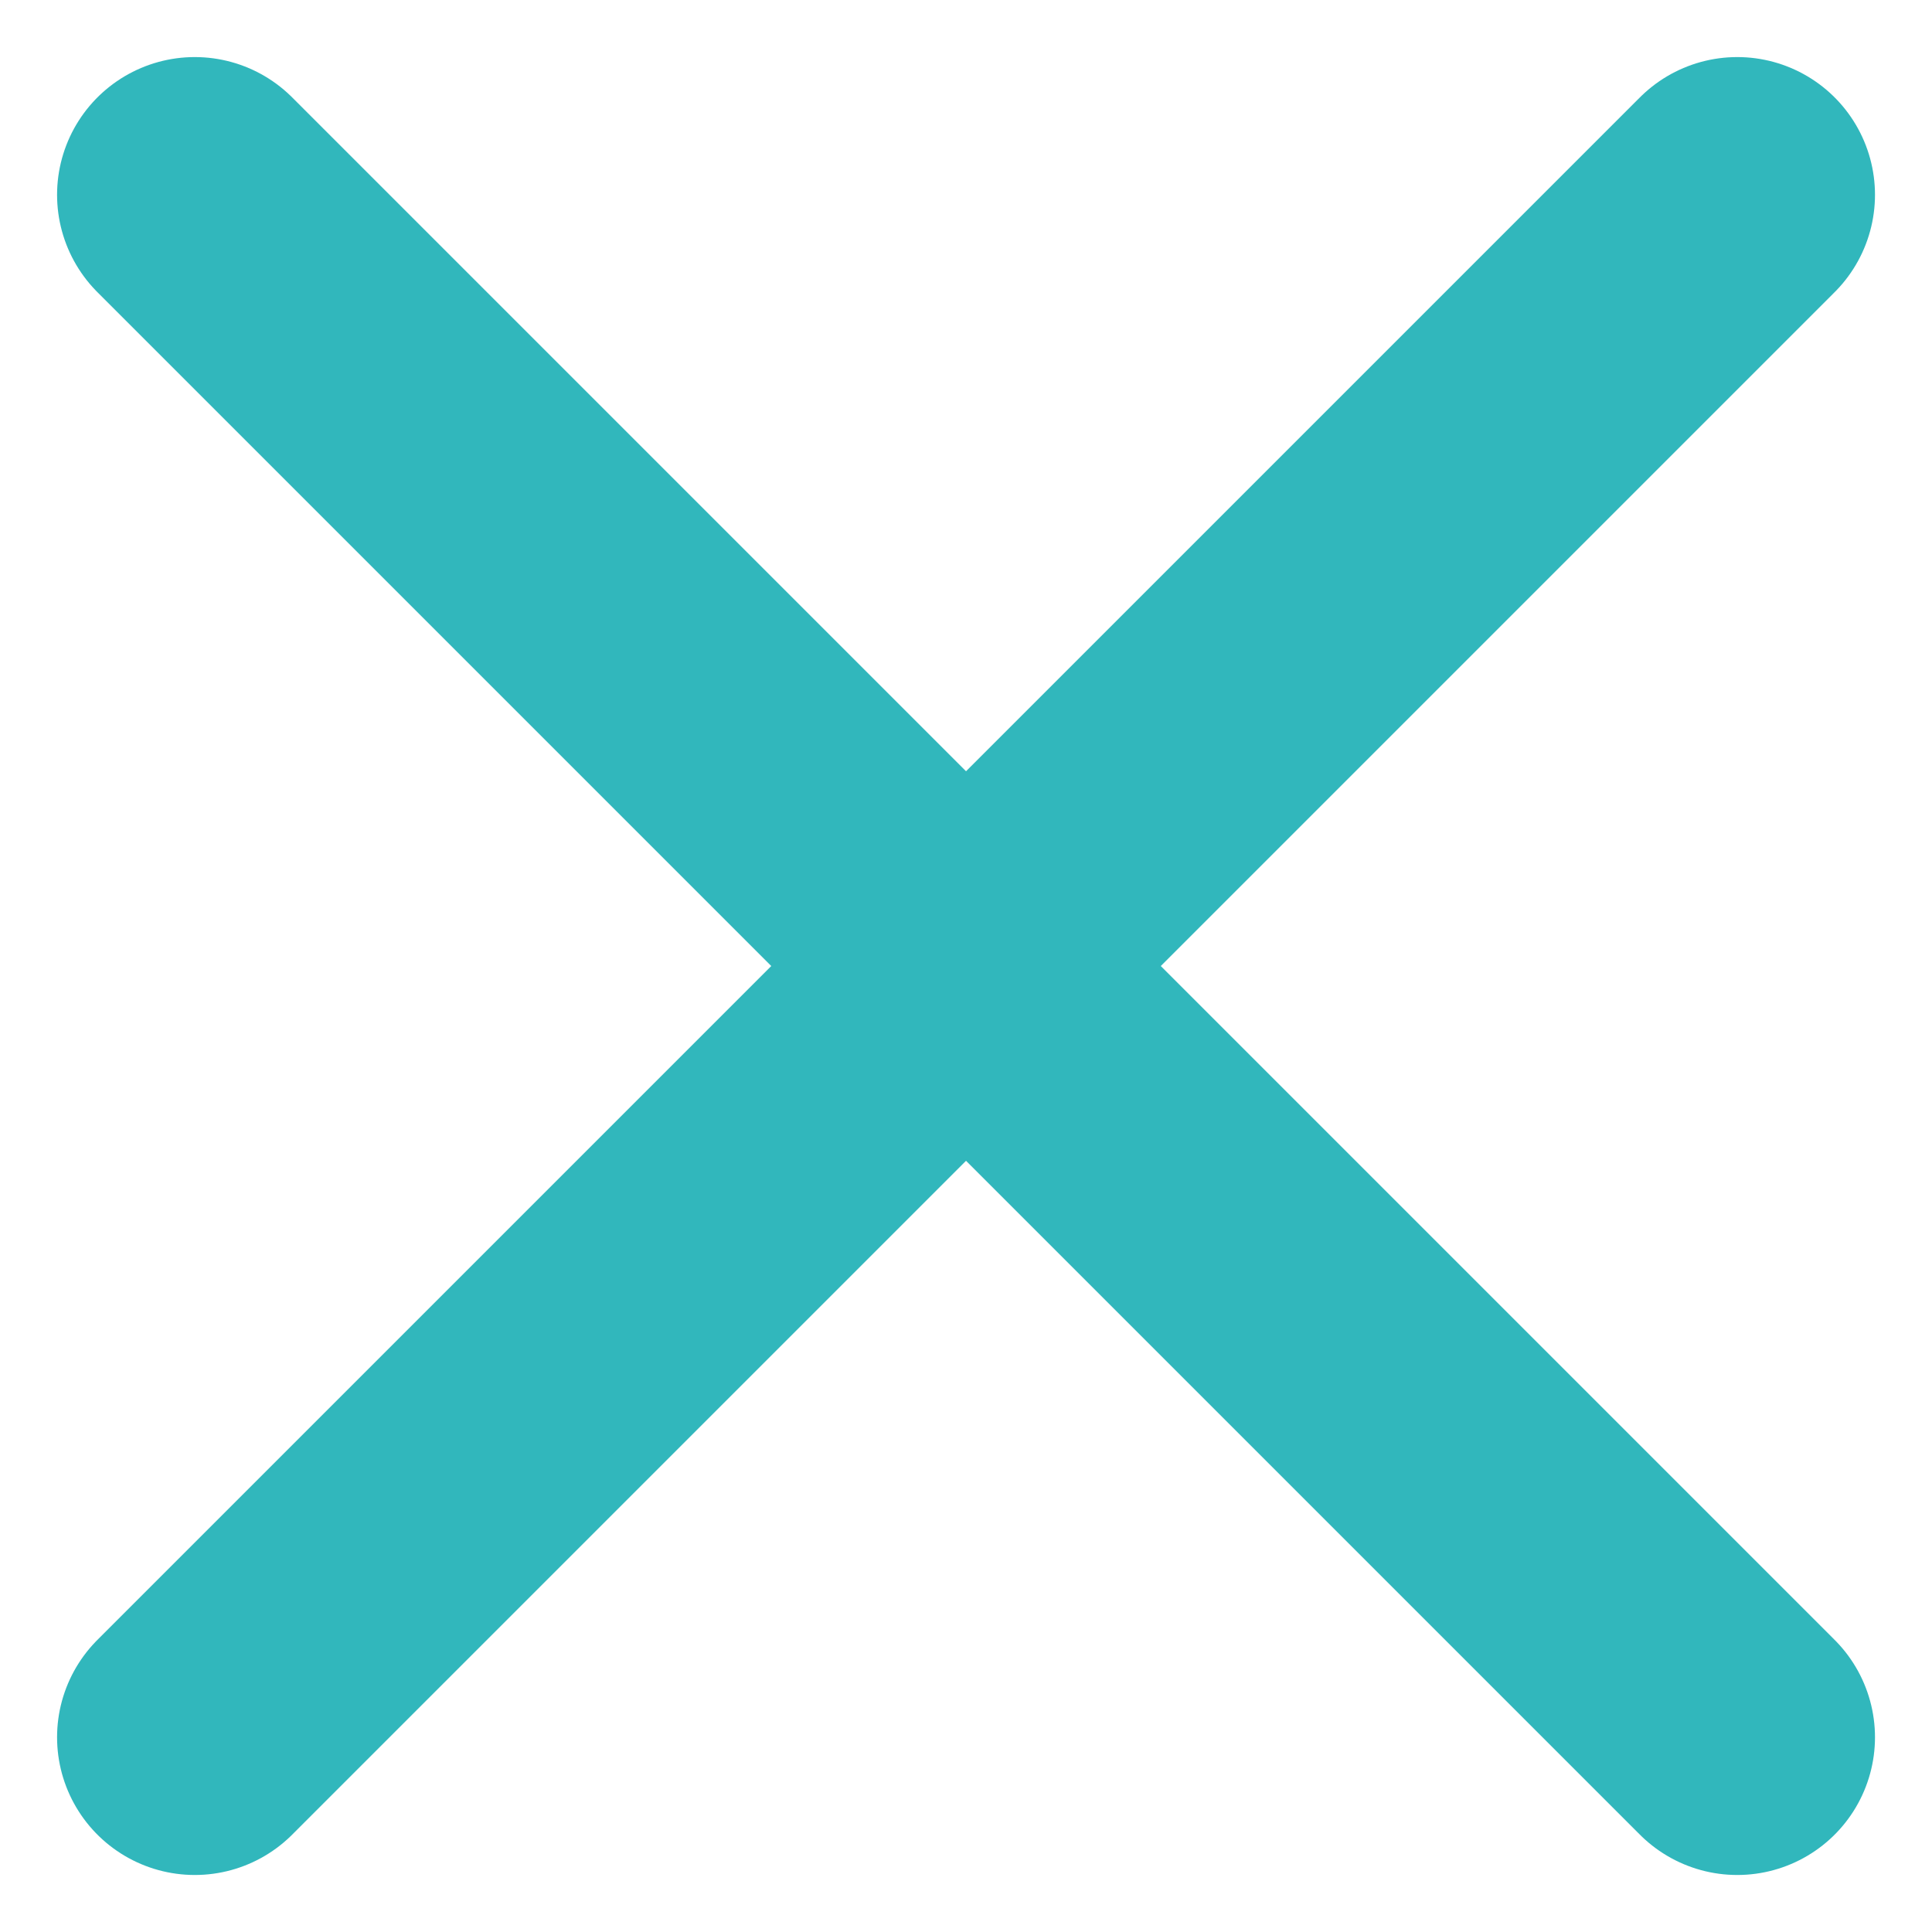 <svg xmlns="http://www.w3.org/2000/svg" width="35.071" height="35.071" viewBox="0 0 35.071 35.071">
  <g id="Menu-burger_Mobile" transform="translate(3.536 3.536)">
    <g id="Groupe_56" data-name="Groupe 56" transform="translate(-573 -41)">
      <line id="Ligne_4" data-name="Ligne 4" x2="28" y2="28" transform="translate(573 41)" fill="none" stroke="#31B7BC" stroke-linecap="round" stroke-width="5"/>
      <line id="Ligne_5" data-name="Ligne 5" x1="28" y2="28" transform="translate(573 41)" fill="none" stroke="#31B7BC" stroke-linecap="round" stroke-width="5"/>
    </g>
  </g>
</svg>
